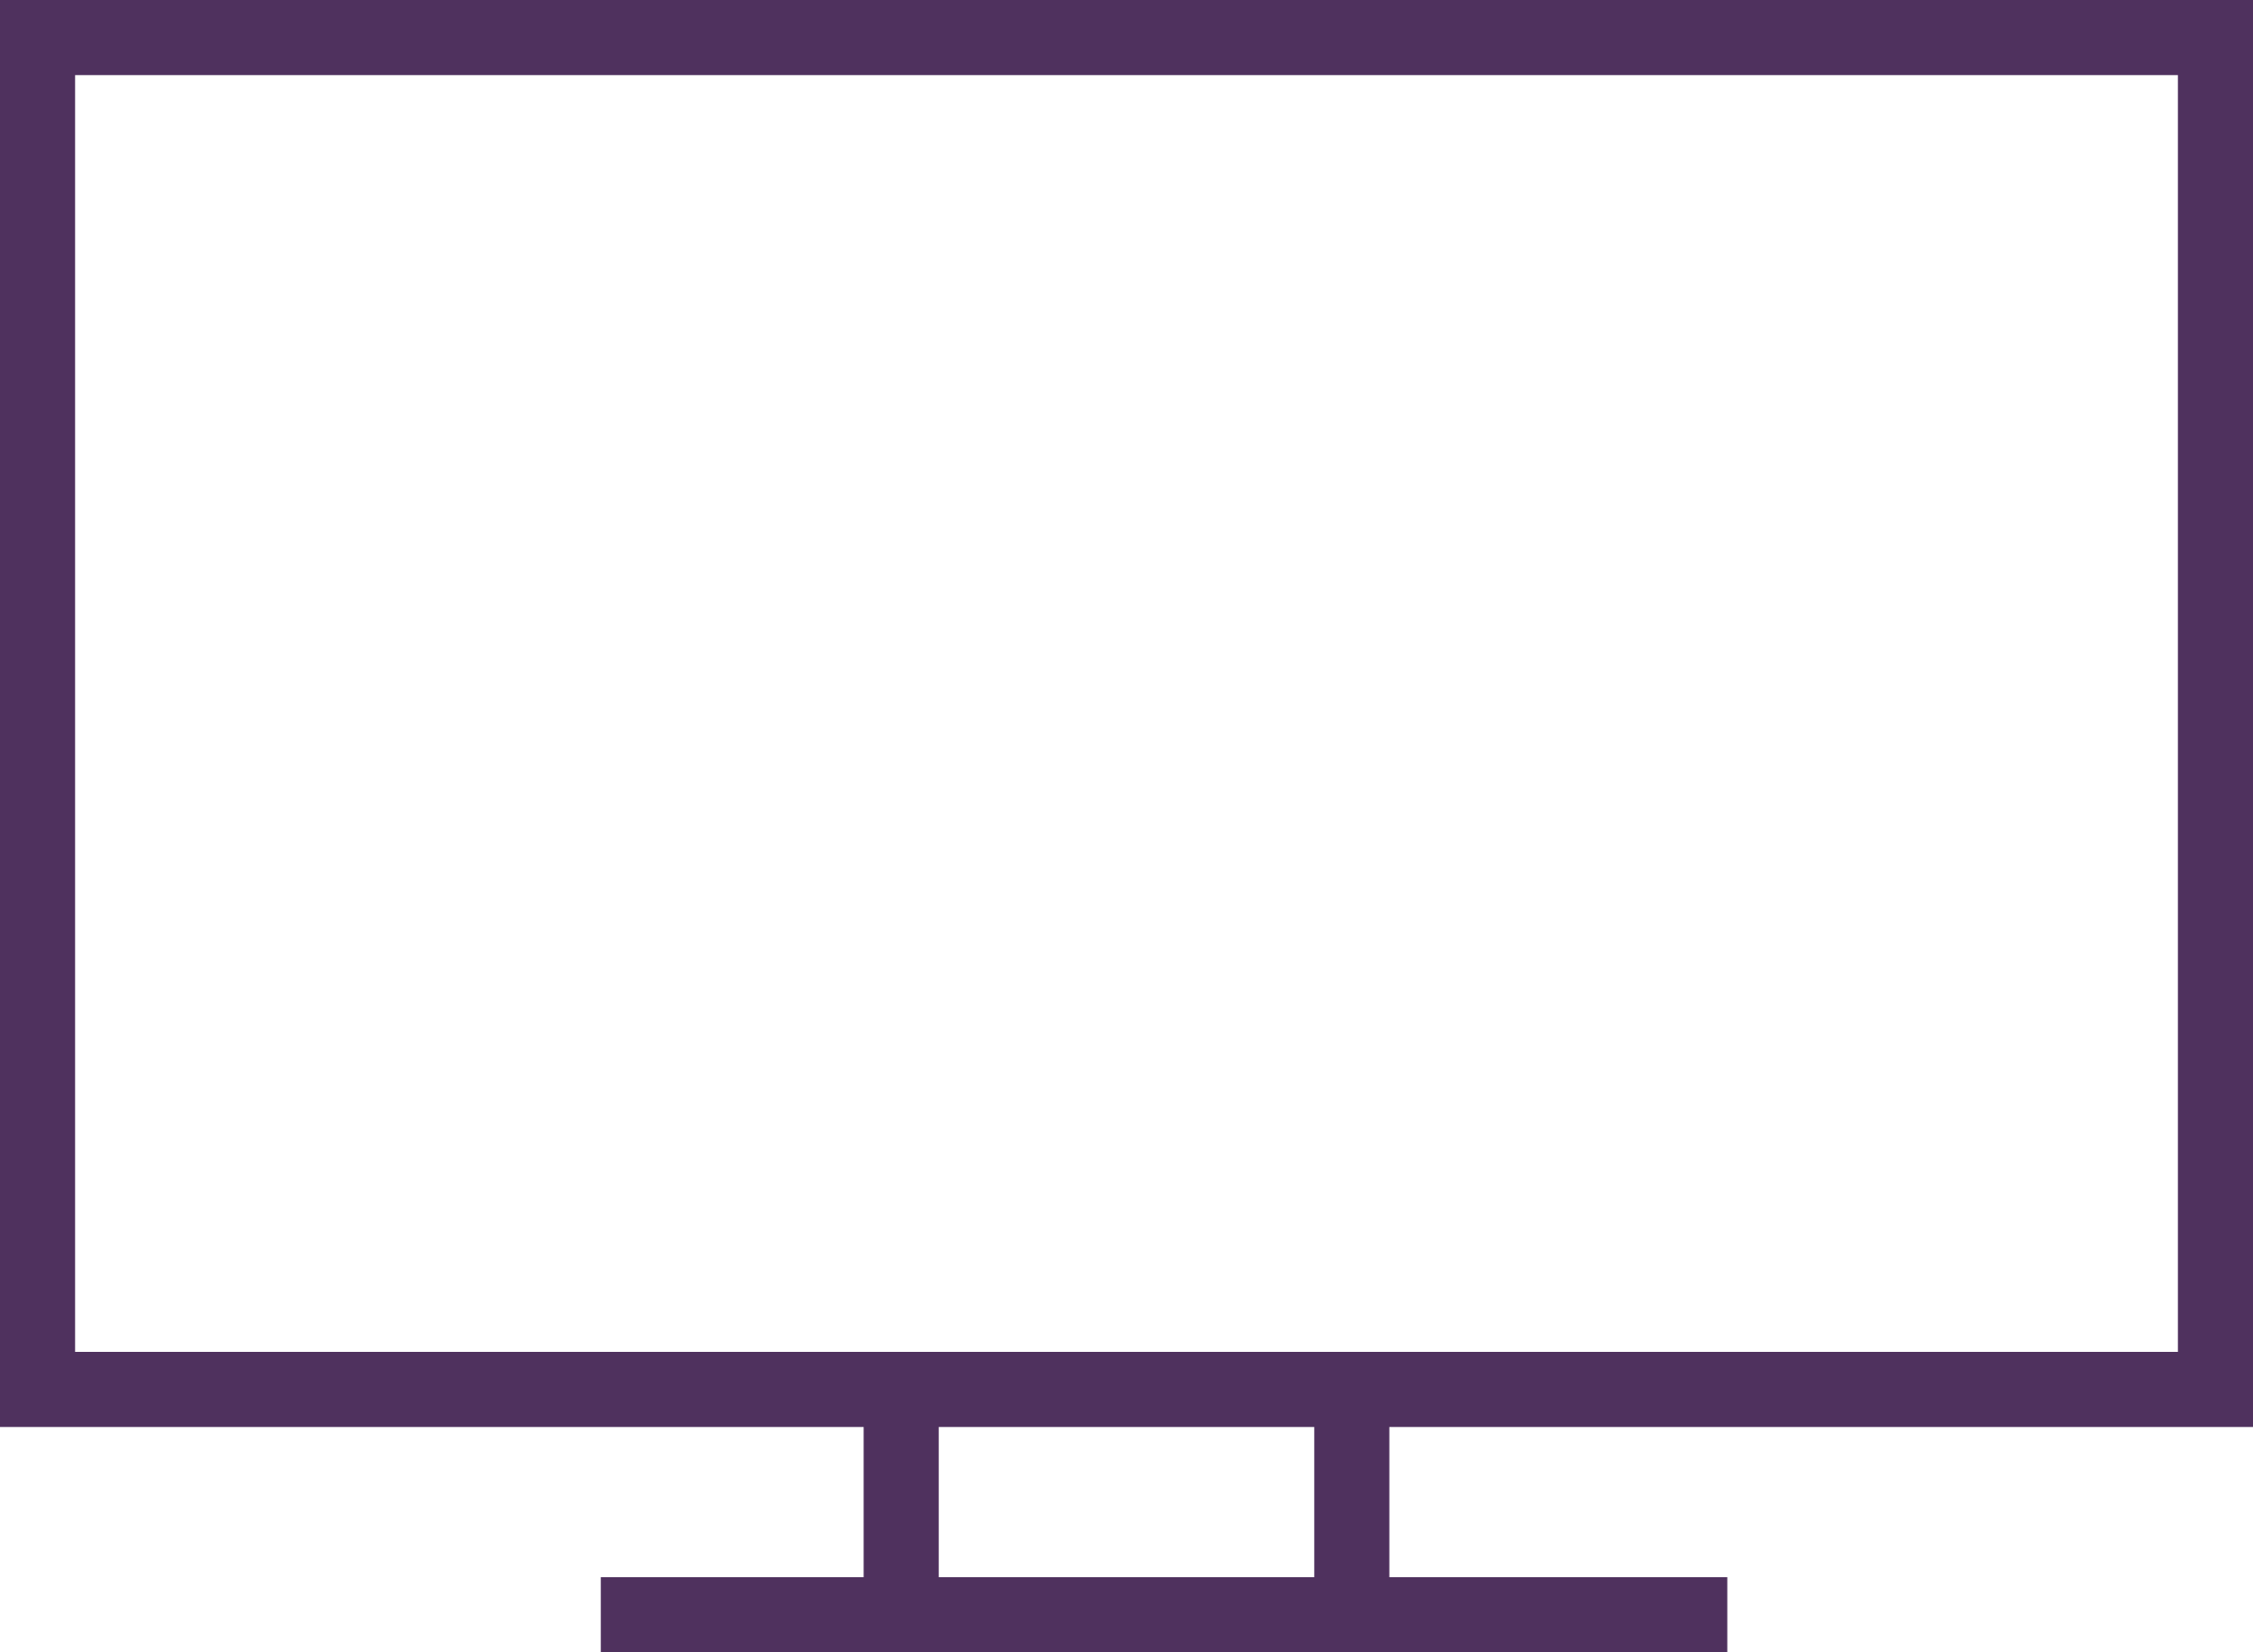 <svg xmlns="http://www.w3.org/2000/svg" width="78.454" height="57.533" viewBox="0 0 78.454 57.533"><defs><style>.a{fill:#4f315e;}</style></defs><g transform="translate(0 -64)"><g transform="translate(0 64)"><path class="a" d="M78.454,113.688V64H0v49.688H30.074v5.23H20.921v2.615H60.148v-2.615H48.38v-5.23Zm-32.689,5.23H32.689v-5.23H45.765Zm-43.15-7.845V66.615H75.839v44.457Z" transform="translate(0 -64)"/></g></g></svg>